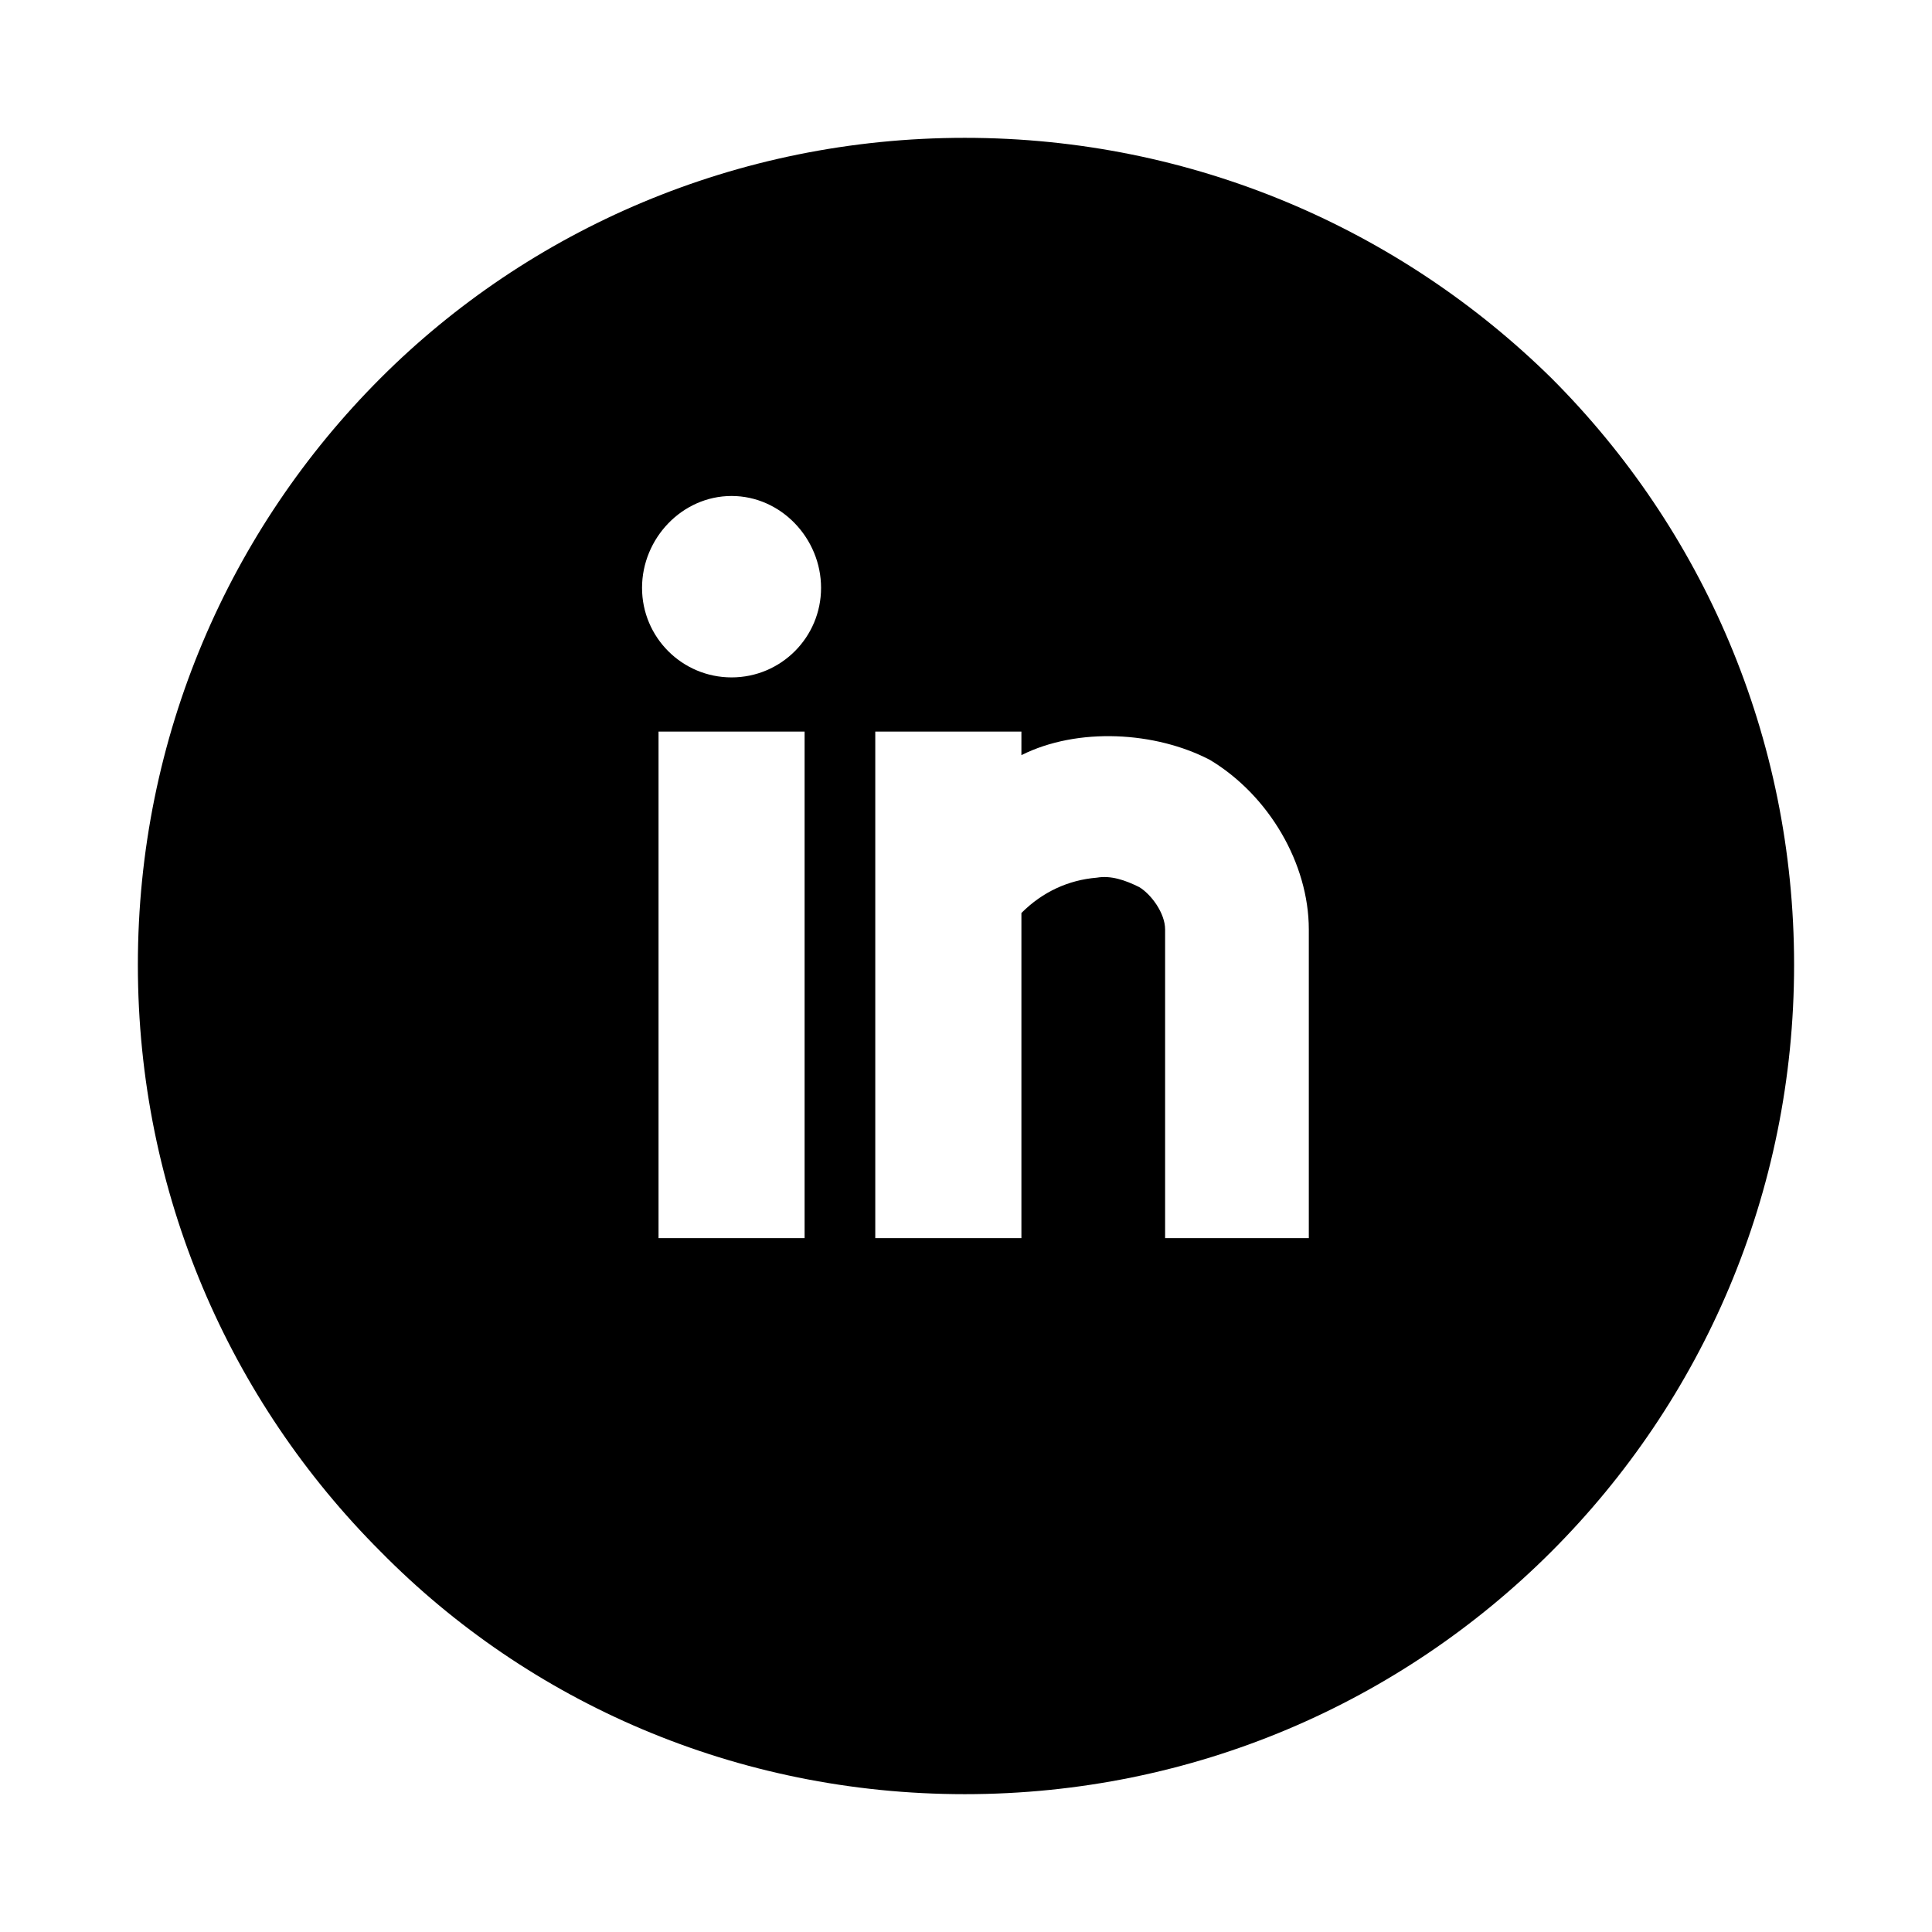 <?xml version="1.0" ?><!DOCTYPE svg  PUBLIC '-//W3C//DTD SVG 1.1//EN'  'http://www.w3.org/Graphics/SVG/1.1/DTD/svg11.dtd'><svg height="50px" id="Livello_1" style="enable-background:new 0 0 50 50;" version="1.1" viewBox="0 0 50 50" width="50px" xml:space="preserve" xmlns="http://www.w3.org/2000/svg" xmlns:xlink="http://www.w3.org/1999/xlink"><g><path d="M24.969,46.433c-5.914,0-11.28-2.378-15.121-6.28c-3.902-3.902-6.28-9.269-6.28-15.183s2.378-11.28,6.28-15.183   c3.841-3.842,9.207-6.22,15.121-6.22c5.916,0,11.281,2.378,15.183,6.22c3.902,3.902,6.279,9.269,6.279,15.183   s-2.377,11.28-6.279,15.183S30.885,46.433,24.969,46.433z M18.933,12.836c-1.28,0-2.317,1.098-2.317,2.378s1.037,2.317,2.317,2.317   s2.316-1.037,2.316-2.317S20.213,12.836,18.933,12.836z M20.823,18.934h-3.78v13.109h3.78V18.934z M26.434,18.934h-3.782v13.109   h3.782v-8.415c0.549-0.549,1.219-0.854,1.951-0.914c0.365-0.062,0.73,0.061,1.098,0.244c0.305,0.183,0.67,0.67,0.67,1.097v7.988   h3.719v-7.988c0-1.707-1.035-3.475-2.561-4.39c-1.402-0.731-3.414-0.854-4.877-0.122V18.934z"/></g></svg>